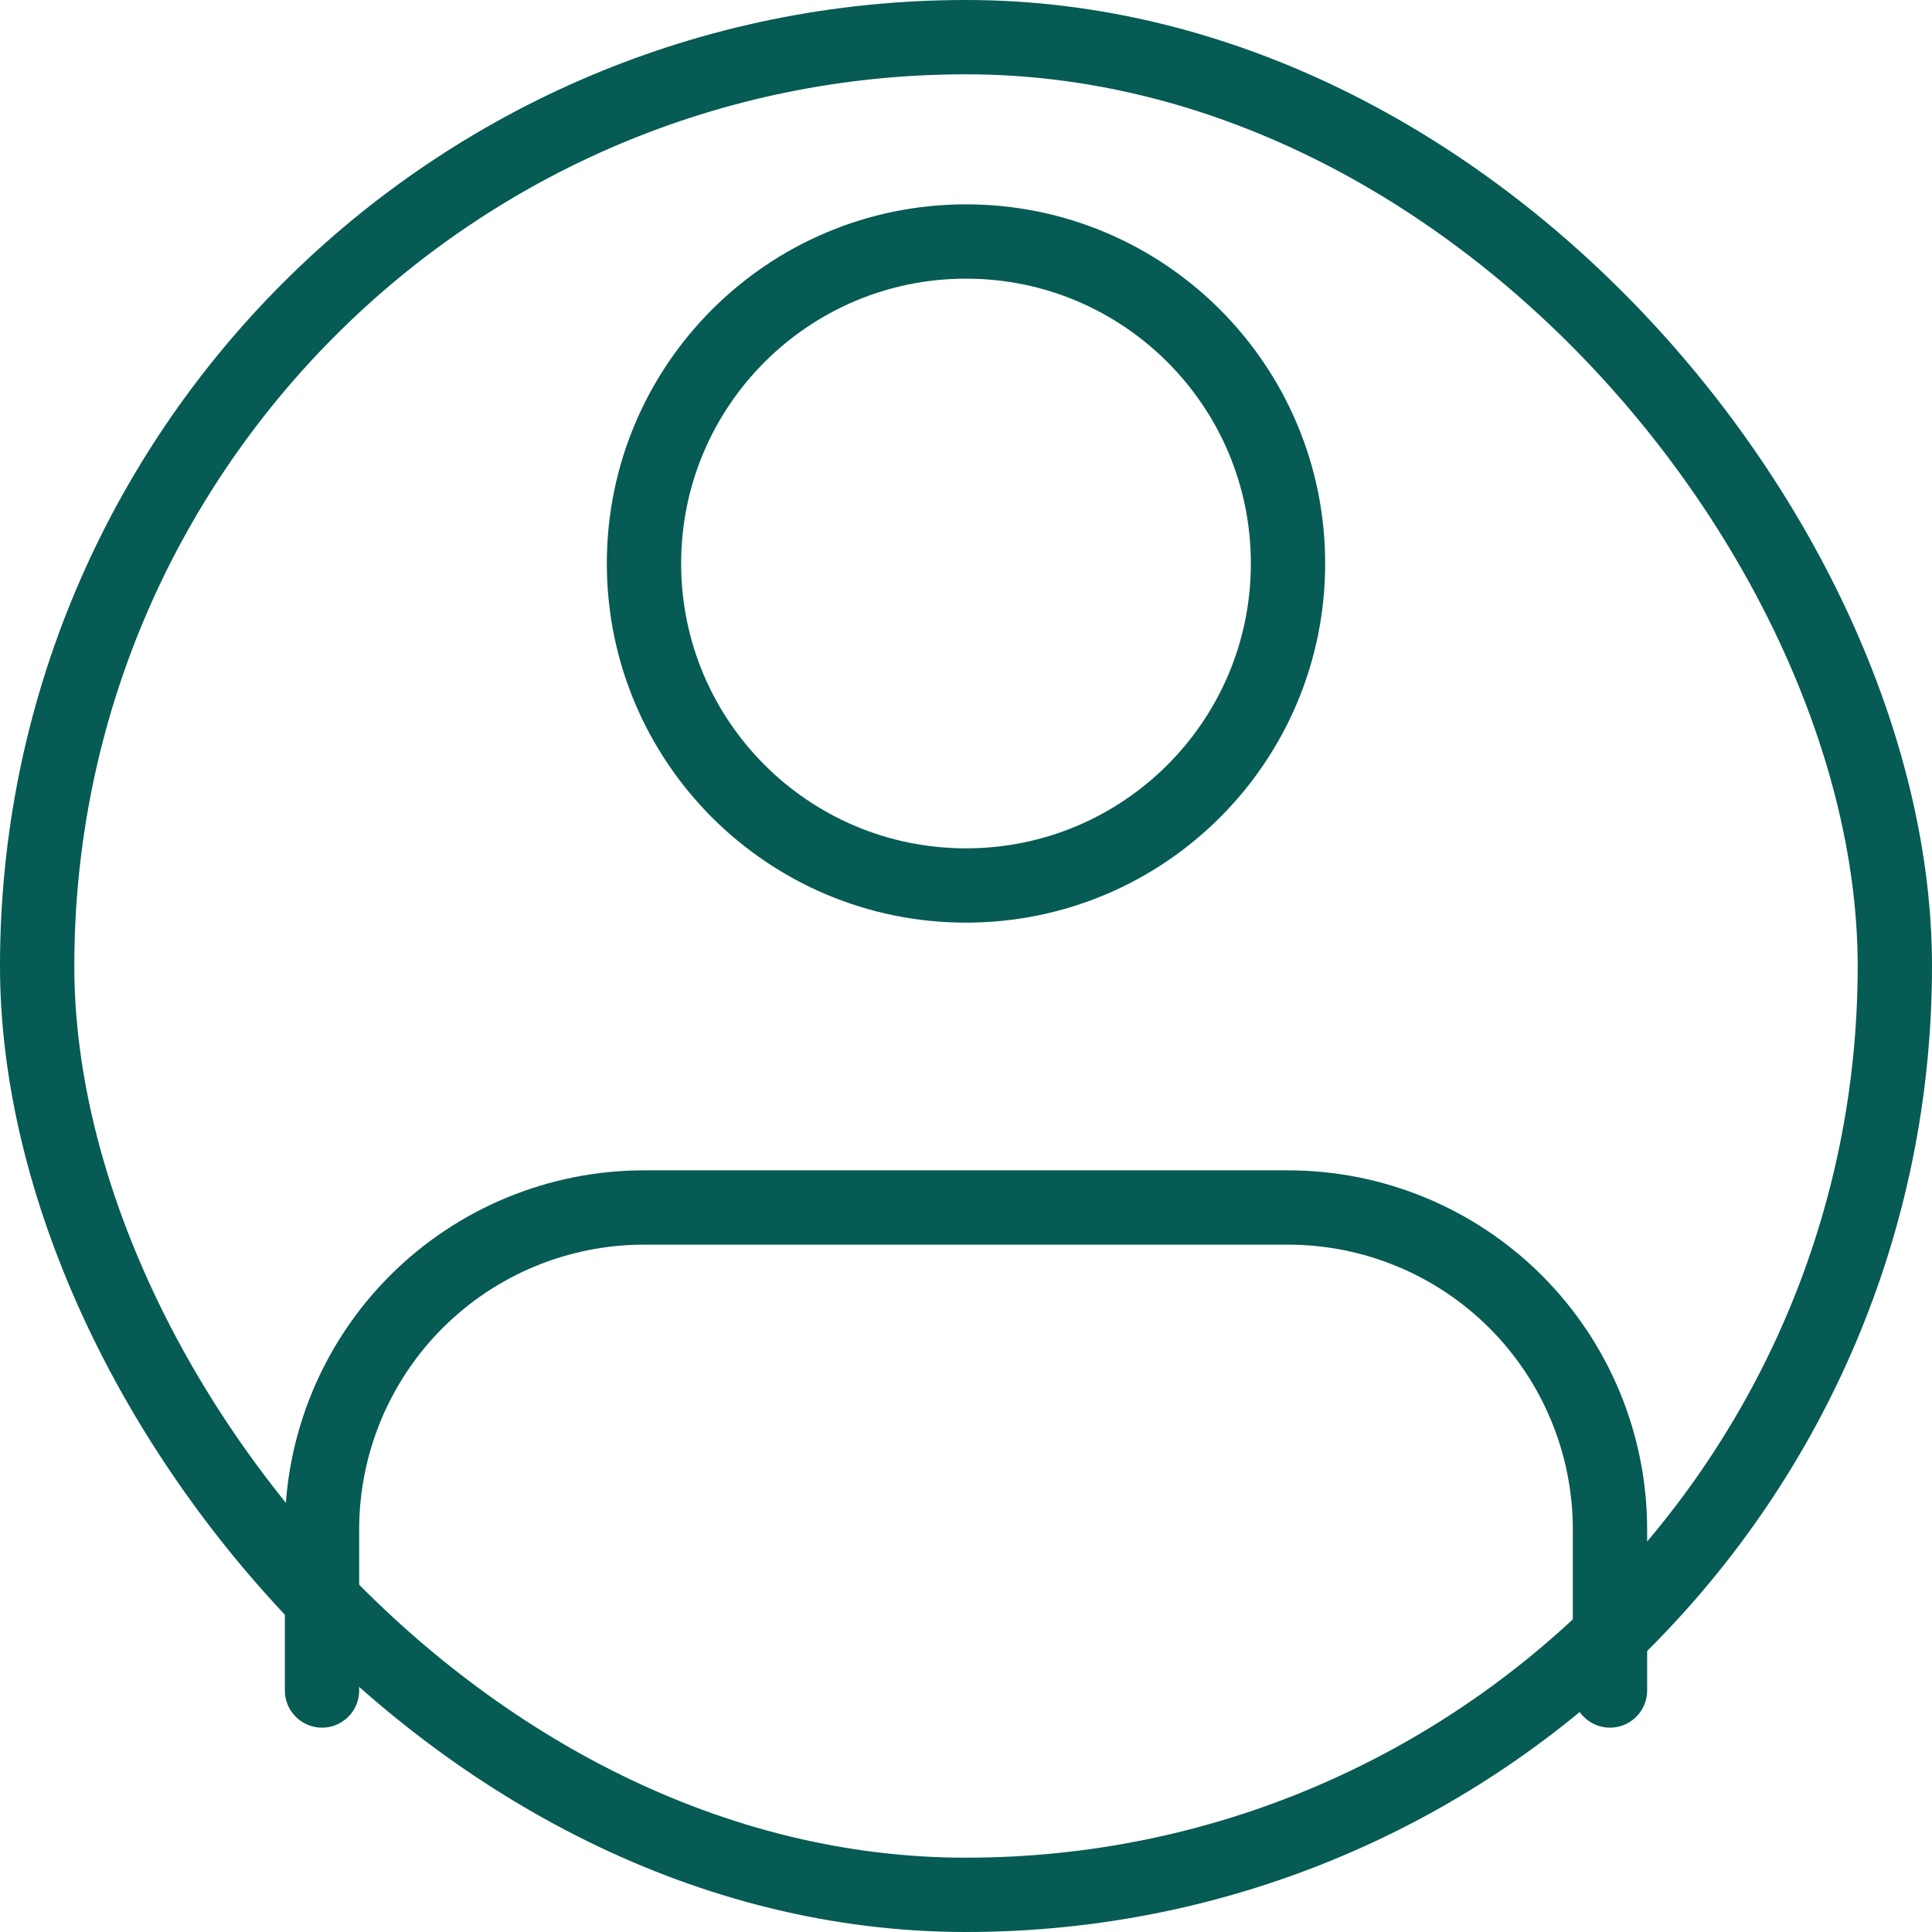 <svg width="52" height="52" viewBox="0 0 52 52" fill="none" xmlns="http://www.w3.org/2000/svg">
<rect x="1" y="1" width="50" height="50" rx="25" stroke="#065B54" stroke-width="2"/>
<path d="M43.333 45.5V41.167C43.333 38.868 42.42 36.664 40.795 35.038C39.17 33.413 36.965 32.5 34.667 32.5H17.333C15.035 32.5 12.83 33.413 11.205 35.038C9.58 36.664 8.667 38.868 8.667 41.167V45.5" stroke="#065B54" stroke-width="2" stroke-linecap="round" stroke-linejoin="round"/>
<path d="M26 23.833C30.787 23.833 34.667 19.953 34.667 15.167C34.667 10.38 30.787 6.5 26 6.5C21.213 6.5 17.333 10.38 17.333 15.167C17.333 19.953 21.213 23.833 26 23.833Z" stroke="#065B54" stroke-width="2" stroke-linecap="round" stroke-linejoin="round"/>
</svg>
